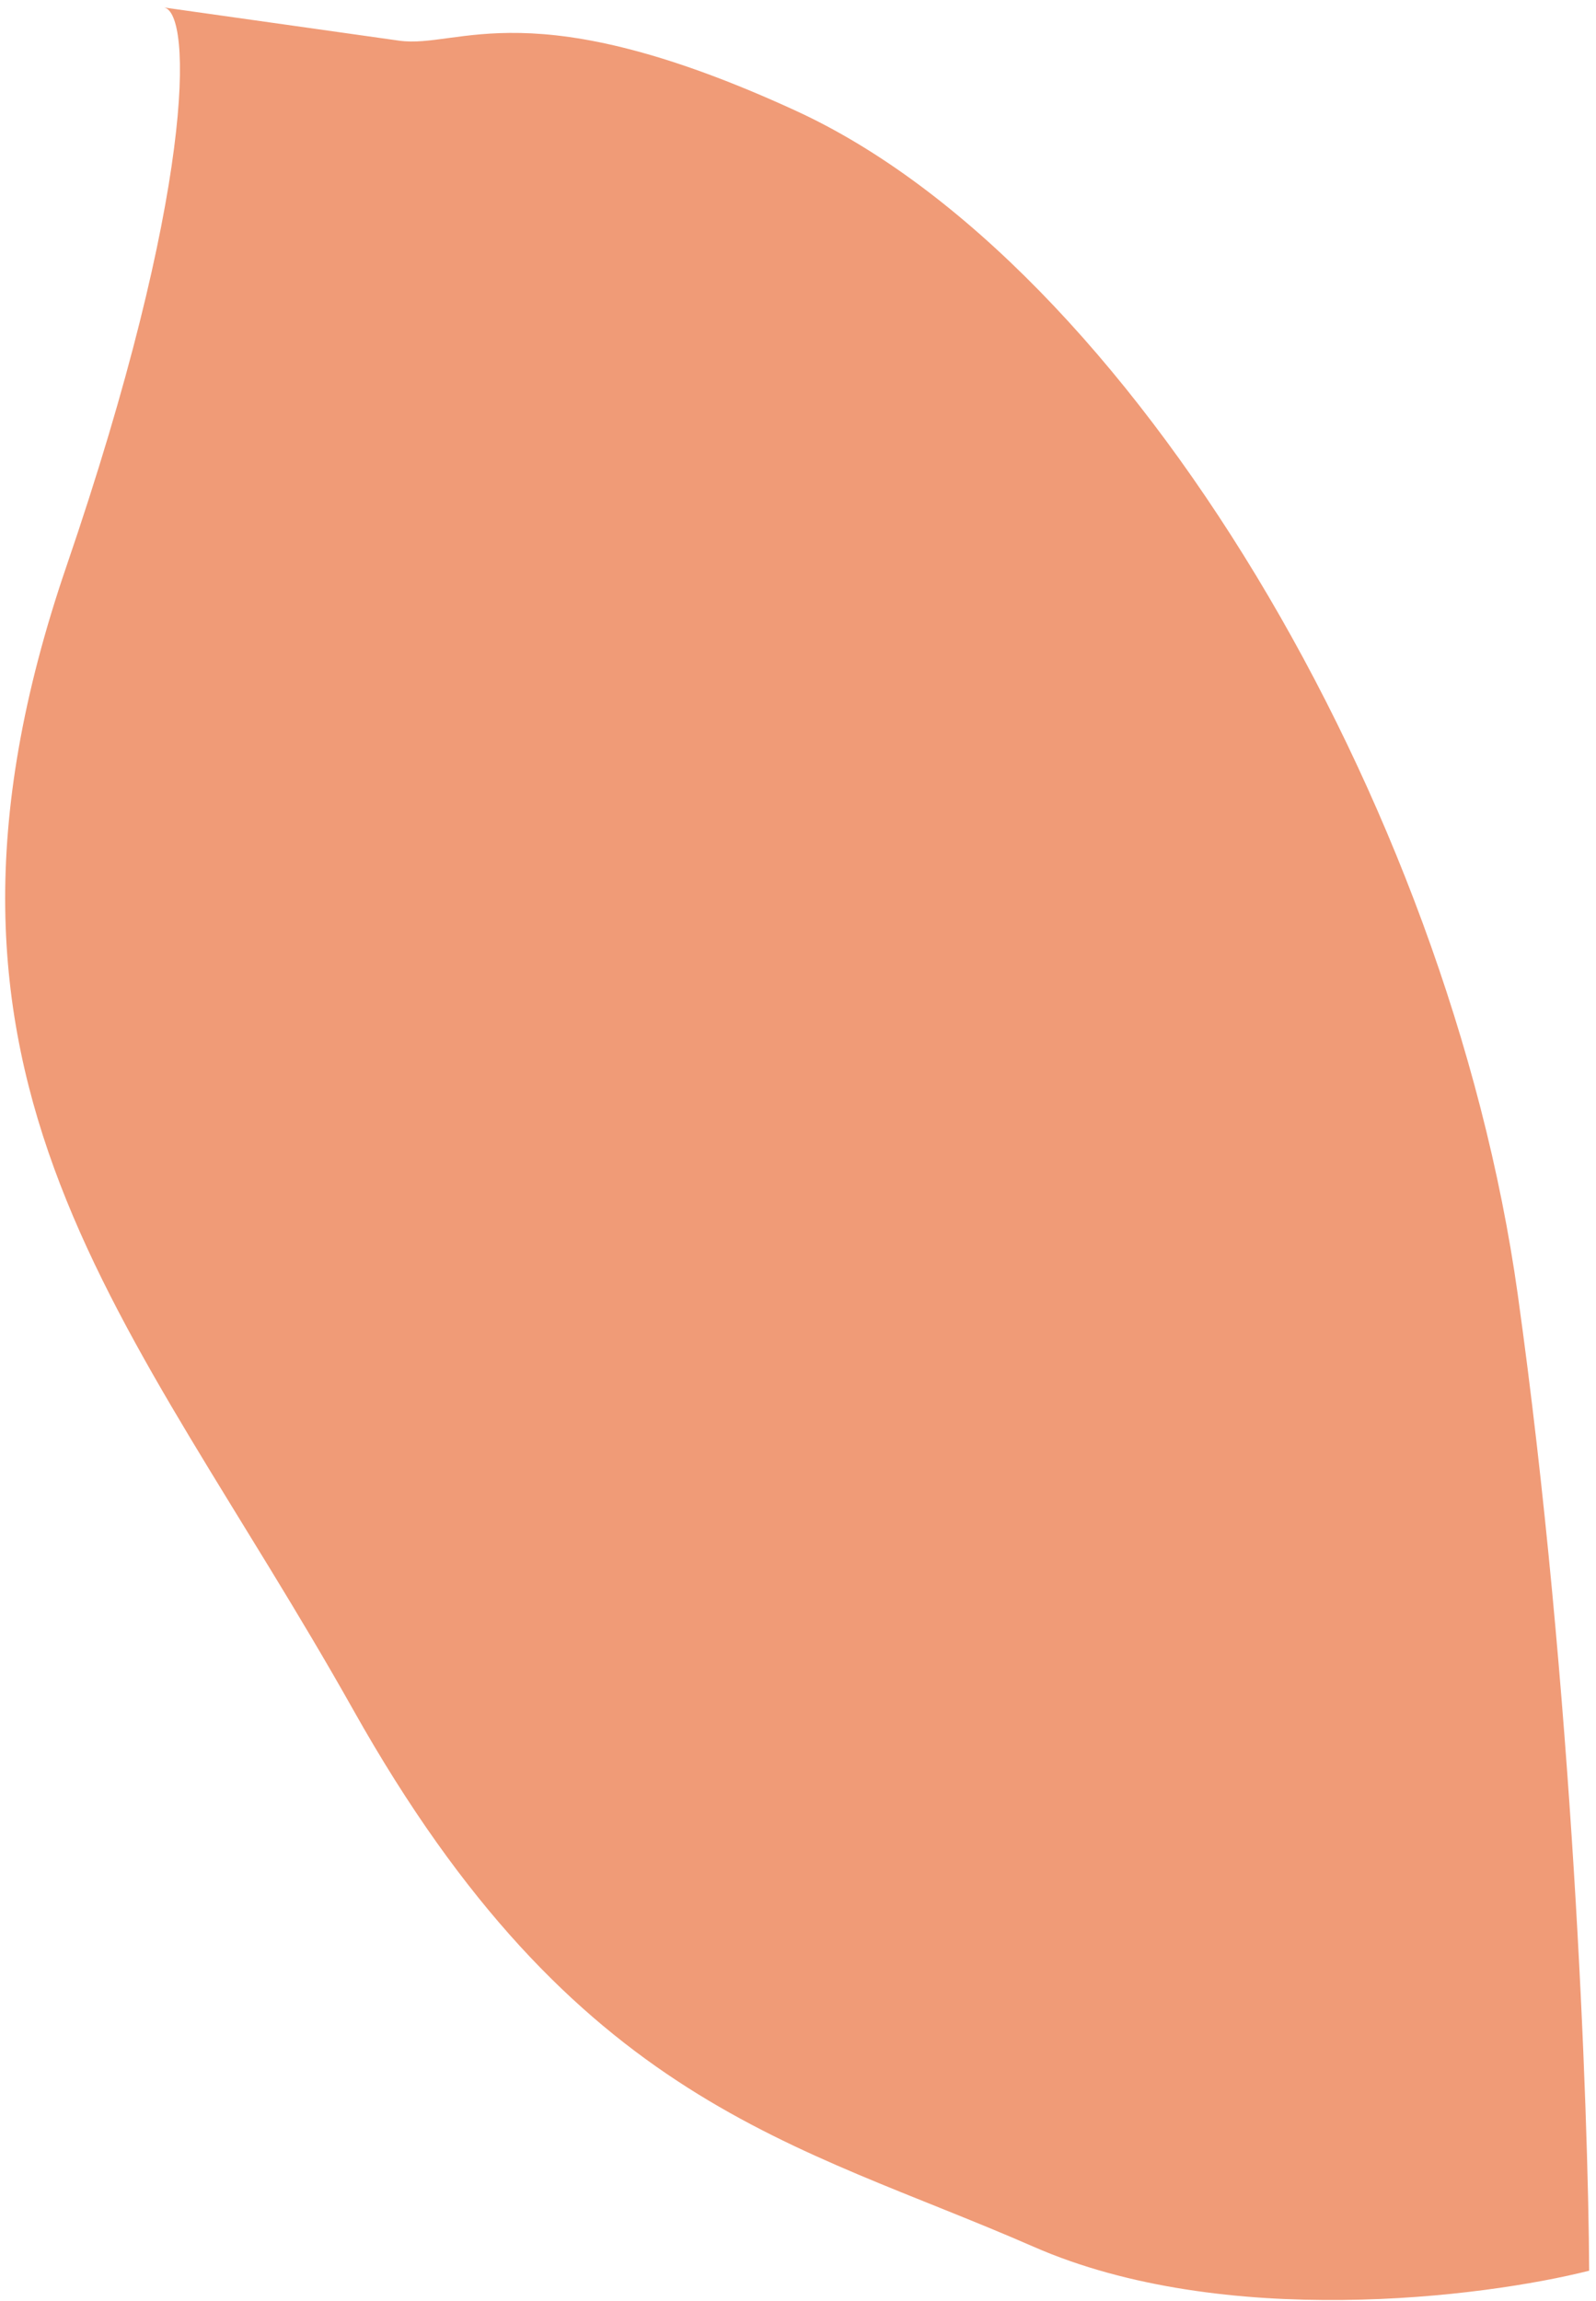 <?xml version="1.0" encoding="UTF-8"?> <svg xmlns="http://www.w3.org/2000/svg" width="188" height="271" viewBox="0 0 188 271" fill="none"> <path d="M93.788 13.066C62.395 -1.377 54.103 5.783 47.014 4.79L19.308 0.88C19.295 0.878 19.282 0.876 19.269 0.874L19.308 0.88C22.725 1.443 22.889 22.714 7.83 66.69C-13.078 127.749 15.502 154.911 41.639 201.442C67.777 247.972 93.715 252.352 121.742 264.627C144.164 274.448 174.72 270.602 187.195 267.452C187.094 248.446 185.269 198.839 178.78 152.453C170.667 94.471 133.03 31.12 93.788 13.066Z" fill="#F09B77"></path> </svg> 